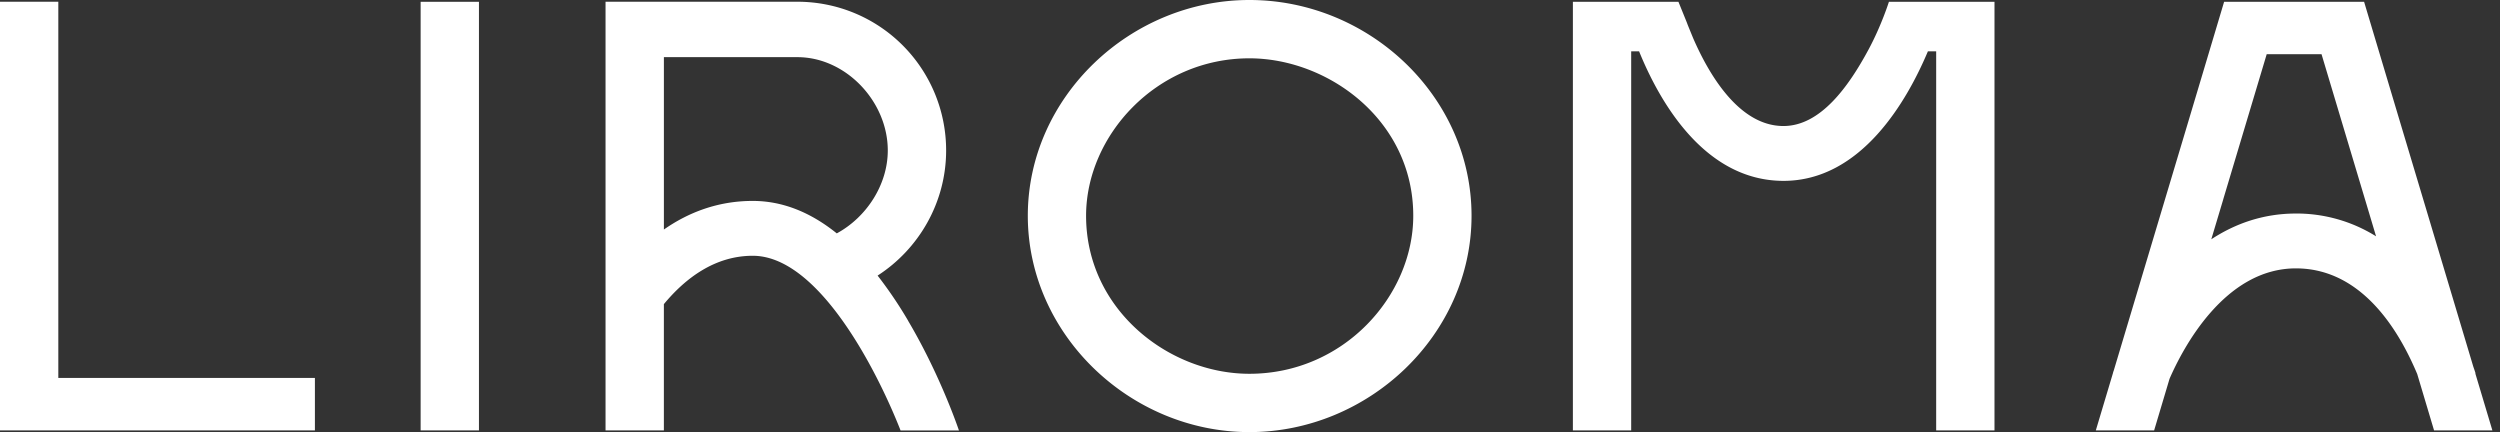 <svg xmlns="http://www.w3.org/2000/svg" width="162" height="28" fill="none"><rect width="100%" height="100%" fill="#333333" stroke="none"/><path fill="#fff" d="M58.847 20.783a27.18 27.18 0 0 0-1.978-2.925c2.661-1.715 4.44-4.725 4.44-8.109A9.628 9.628 0 0 0 51.673.113H39.239V27.89h3.78v-8.182c1.382-1.669 3.3-3.134 5.759-3.134 4.257 0 8.04 7.406 9.579 11.32h3.783c-.232-.676-1.38-3.873-3.296-7.11h.003Zm-15.827-5.91V3.704h8.653c3.134 0 5.855 2.871 5.855 6.046 0 2.227-1.389 4.337-3.305 5.373-1.738-1.4-3.559-2.103-5.445-2.103-2.272 0-4.182.753-5.76 1.855h.002ZM3.779 24.487V.113H0V27.89h20.406v-3.402H3.78ZM27.257.115V27.89h3.779V.116h-3.78ZM80.961 0c-7.709 0-14.359 6.272-14.359 13.981 0 7.71 6.652 14.019 14.36 14.019 7.707 0 14.394-6.272 14.394-14.019C95.356 6.235 88.705 0 80.961 0Zm0 24.221c-5.216 0-10.583-4.155-10.583-10.24 0-5.175 4.536-10.202 10.583-10.202 5.1 0 10.618 4.005 10.618 10.202 0 5.179-4.498 10.24-10.618 10.24Zm80.545 3.668-1.106-3.694.015-.004a9.477 9.477 0 0 0-.142-.422l-3.112-10.398-.023-.076-1.522-5.08-2.423-8.1h-9.07l-2.422 8.1-1.527 5.098-3.205 10.706c-.023.06-.036.1-.044.121h.006l-1.122 3.75h3.779l.998-3.344c.858-1.97 3.558-7.155 8.187-7.155 4.628 0 6.969 4.73 7.863 6.847l1.091 3.652h3.777l.002-.001Zm-12.73-14.052c-2.141 0-3.96.67-5.484 1.668l.764-2.55.019-.07 2.807-9.371h3.554l2.821 9.42.02.064.692 2.315a9.736 9.736 0 0 0-5.195-1.477l.002.001ZM122.541.115h-.139s-.486 1.547-1.325 3.103c-1.266 2.348-3.09 4.948-5.509 4.948-2.852 0-4.803-3.28-5.85-5.688l-.3-.731c-.022-.055-.042-.108-.06-.15l-.015-.04-.042-.113-.539-1.329h-6.839V27.89h3.778V3.326h.512c1.301 3.202 4.205 8.391 9.356 8.394 5.069 0 8.034-5.246 9.359-8.394h.536V27.89h3.779V.115h-6.702Z"/></svg>